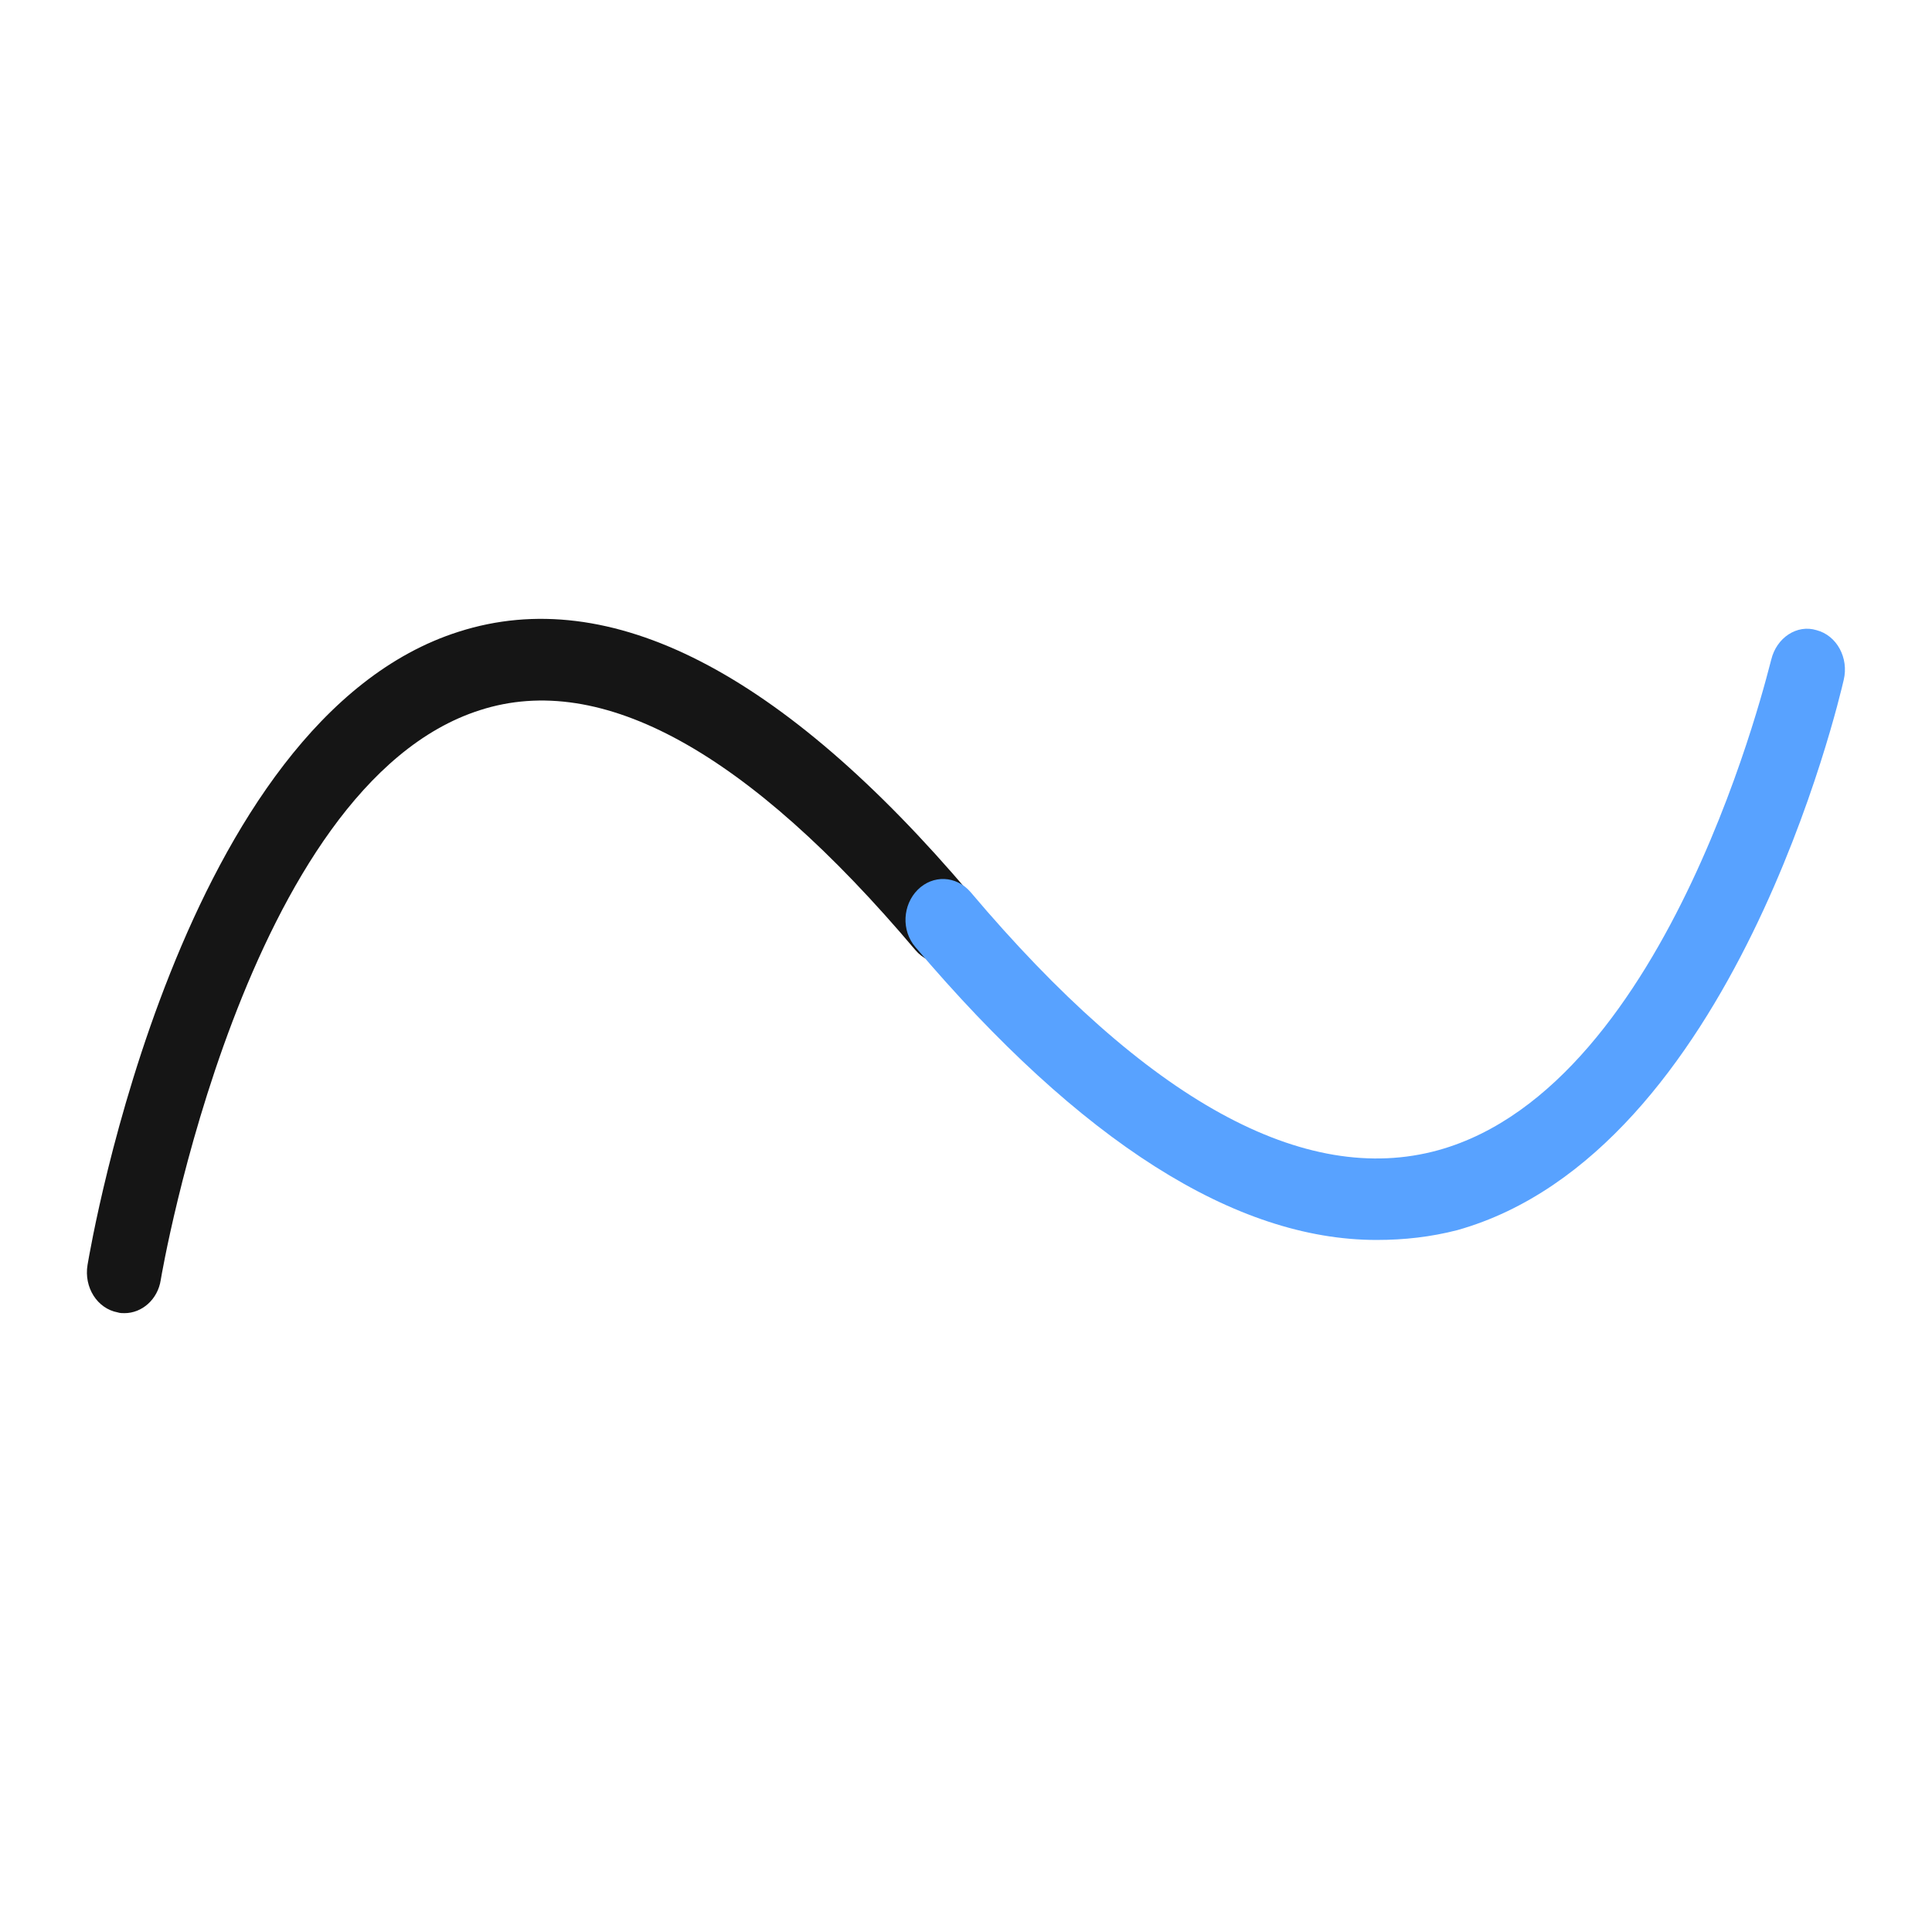 <?xml version="1.0" encoding="utf-8"?>
<!-- Generator: Adobe Illustrator 24.0.0, SVG Export Plug-In . SVG Version: 6.00 Build 0)  -->
<svg version="1.1" id="图层_1" xmlns="http://www.w3.org/2000/svg" xmlns:xlink="http://www.w3.org/1999/xlink" x="0px" y="0px"
	 viewBox="0 0 256 256" style="enable-background:new 0 0 256 256;" xml:space="preserve">
<style type="text/css">
	.st0{fill:#151515;}
	.st1{fill:#58A2FF;}
</style>
<g>
	<g>
		<path class="st0" d="M16.5,174c-0.3,0-0.6,0-0.9-0.1c-2.7-0.5-4.5-3.3-4-6.3c0.5-2.9,12.3-72.2,49.2-83.9
			c20-6.4,42.8,5.3,67.8,34.8c1.9,2.2,1.7,5.6-0.3,7.7c-2,2-5.1,1.9-7-0.3C99.1,99.6,79.7,88.9,63.6,94.1
			c-31.1,9.9-42.2,74.8-42.3,75.5C20.9,172.2,18.8,174,16.5,174z"/>
	</g>
	<g>
		<path class="st1" d="M182.4,164.3c-18.7,0-39.2-13-61.1-38.8c-1.9-2.2-1.7-5.6,0.3-7.6c2-2,5.1-1.9,7,0.3
			c23.4,27.7,44.3,39.1,62,34.2c30.9-8.6,43.9-64.5,44.1-65c0.7-2.9,3.4-4.7,6-3.9c2.7,0.7,4.3,3.7,3.6,6.6
			c-0.6,2.6-14.6,62.6-51.2,72.9C189.6,163.9,186.1,164.3,182.4,164.3z"/>
	</g>
</g>
</svg>
